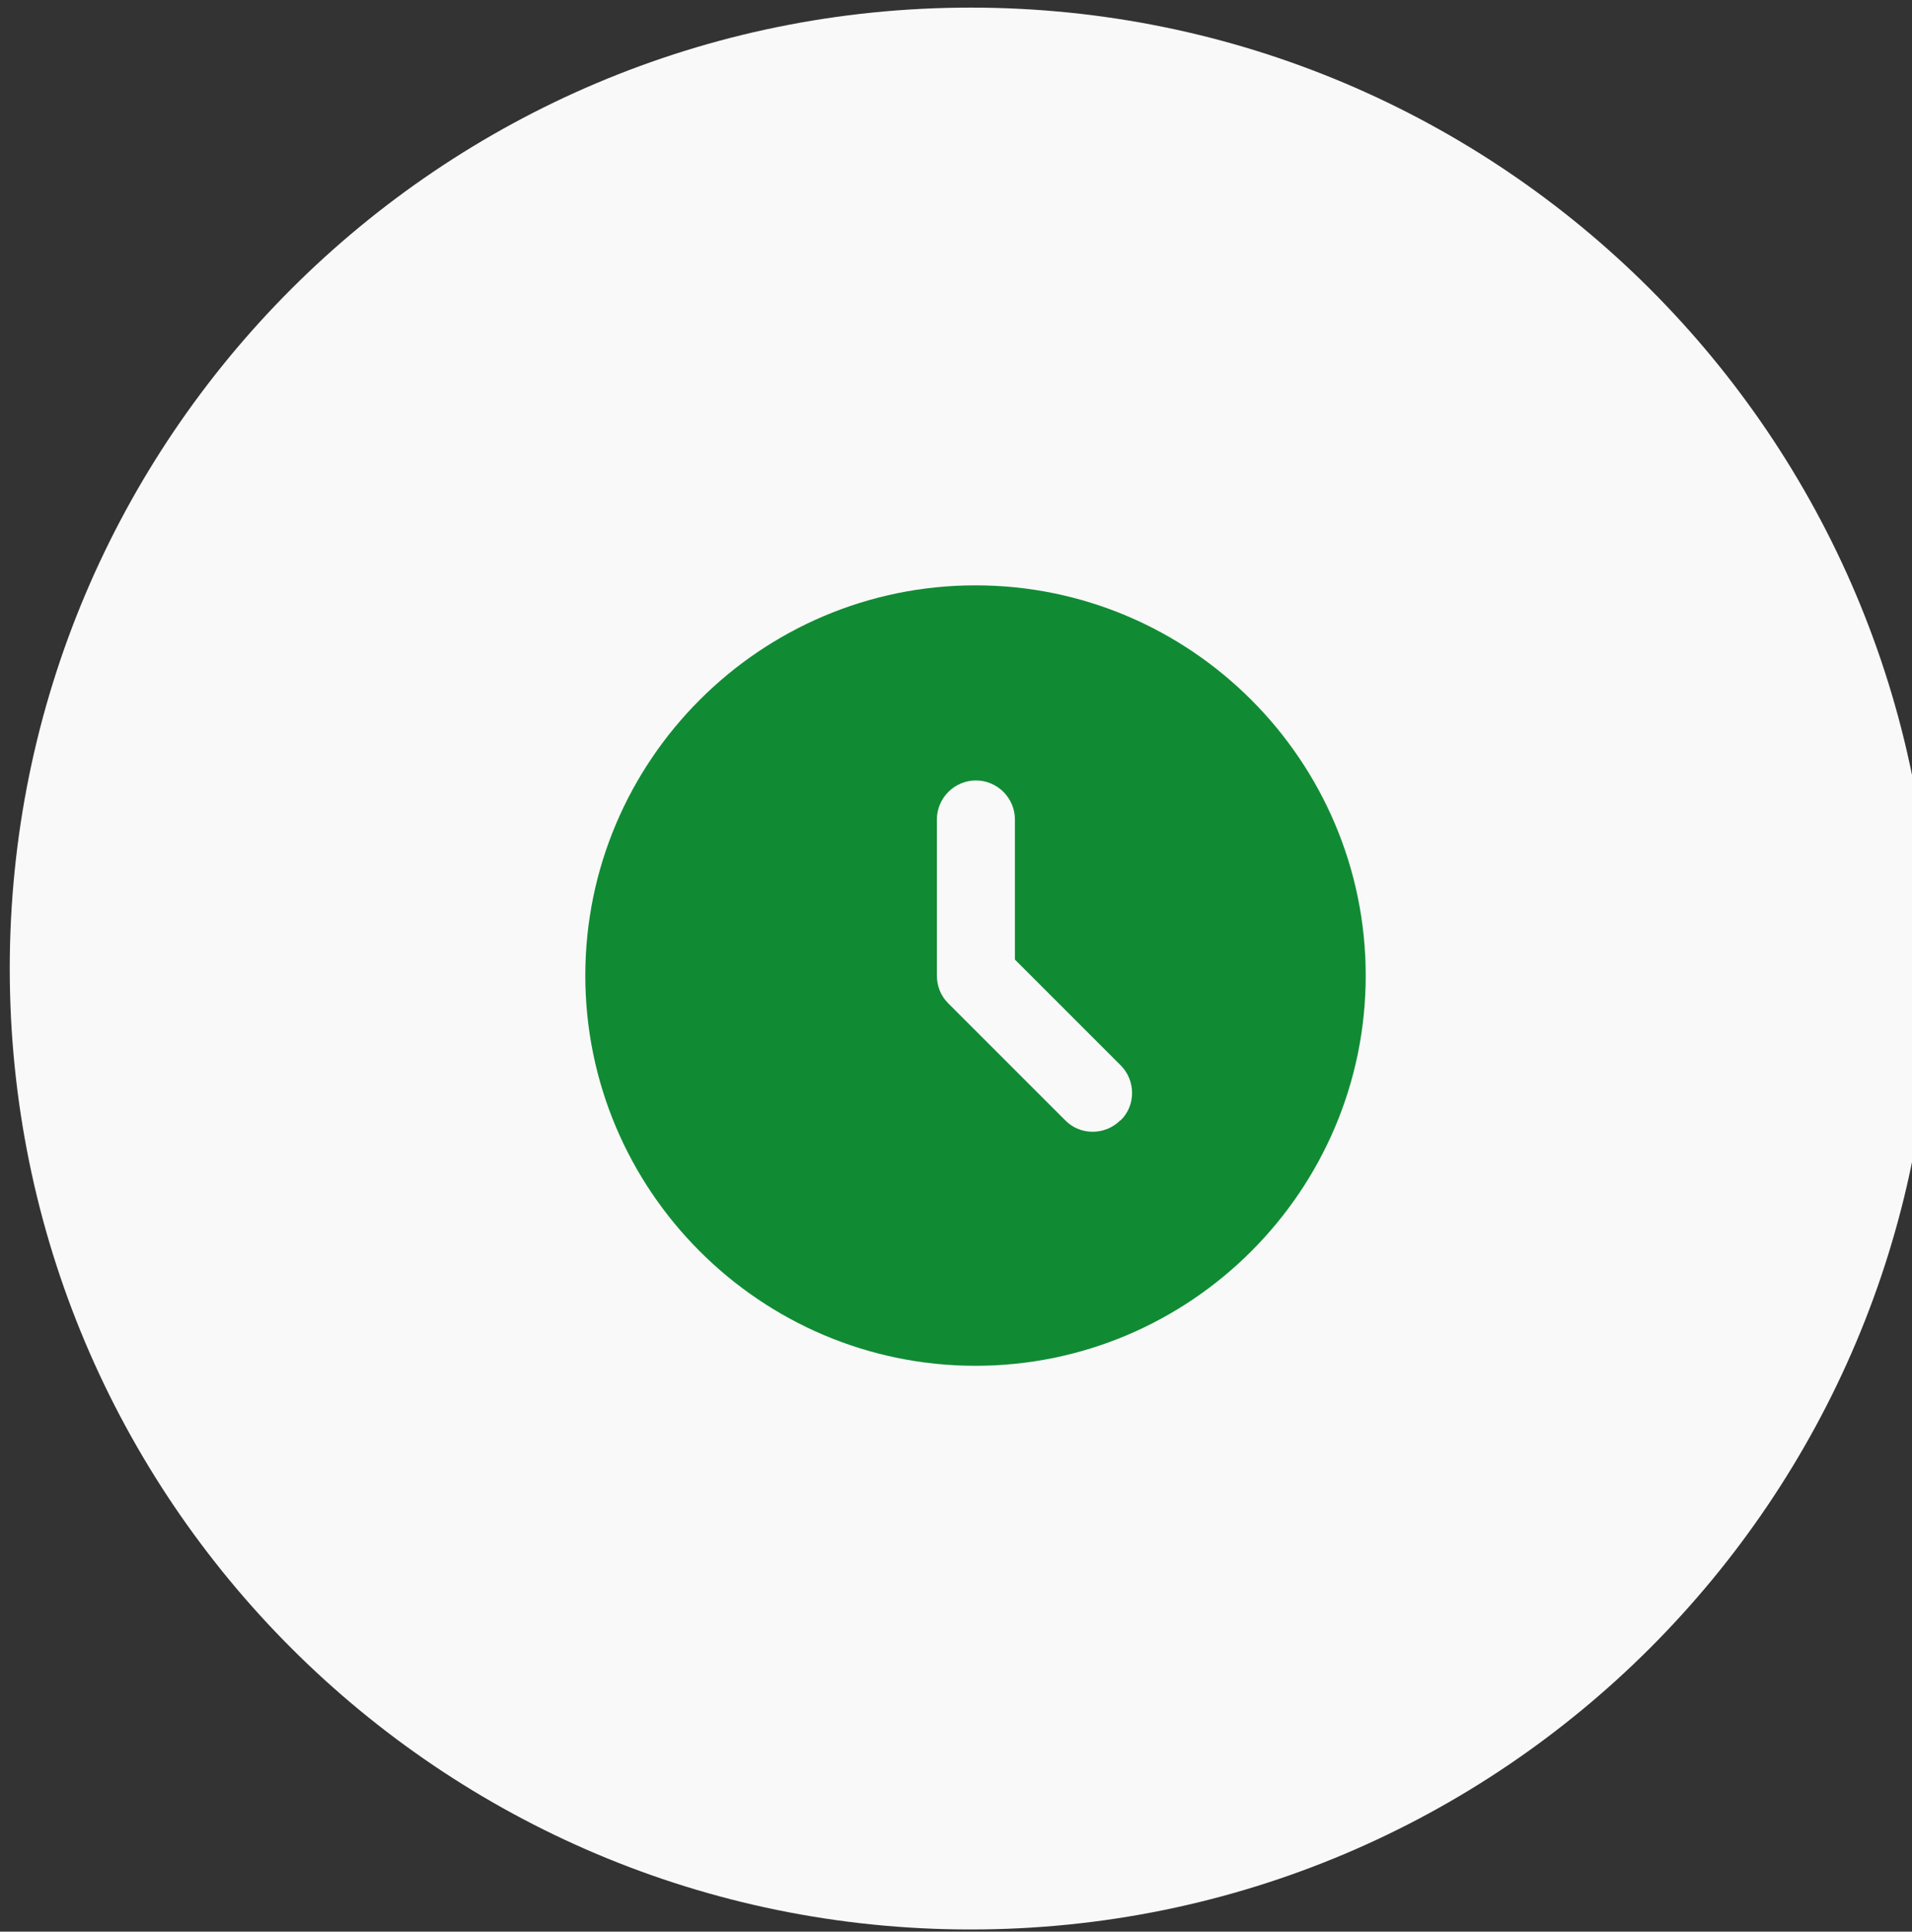 <svg width="98" height="99" viewBox="0 0 98 99" fill="none" xmlns="http://www.w3.org/2000/svg">
<rect x="0" y="0" width="98" height="99" fill="#333333" stroke="none"/>
<g clip-path="url(#clip0_17270_3316)">
<path d="M99 49.64C99 22.44 76.95 0.39 49.75 0.39C22.55 0.39 0.5 22.44 0.5 49.64C0.5 76.84 22.55 98.89 49.75 98.89C76.95 98.89 99 76.84 99 49.64Z" fill="#F8F9F8"/>
<path d="M50 30C38.98 30 30 38.98 30 50C30 61.02 38.98 70 50 70C61.02 70 70 61.02 70 50C70 38.98 61.02 30 50 30ZM57.42 57.42C56.64 58.2 55.36 58.2 54.6 57.42L48.6 51.42C48.22 51.04 48.02 50.54 48.02 50V42C48.02 40.9 48.92 40 50.02 40C51.12 40 52.02 40.9 52.02 42V49.18L57.44 54.6C58.22 55.38 58.22 56.66 57.44 57.42H57.42Z" fill="#108B34"/>
</g>
<defs>
<clipPath id="clip0_17270_3316">
<rect width="98.5" height="98.5" fill="white" transform="translate(0.5 0.39)"/>
</clipPath>
</defs>
</svg>
